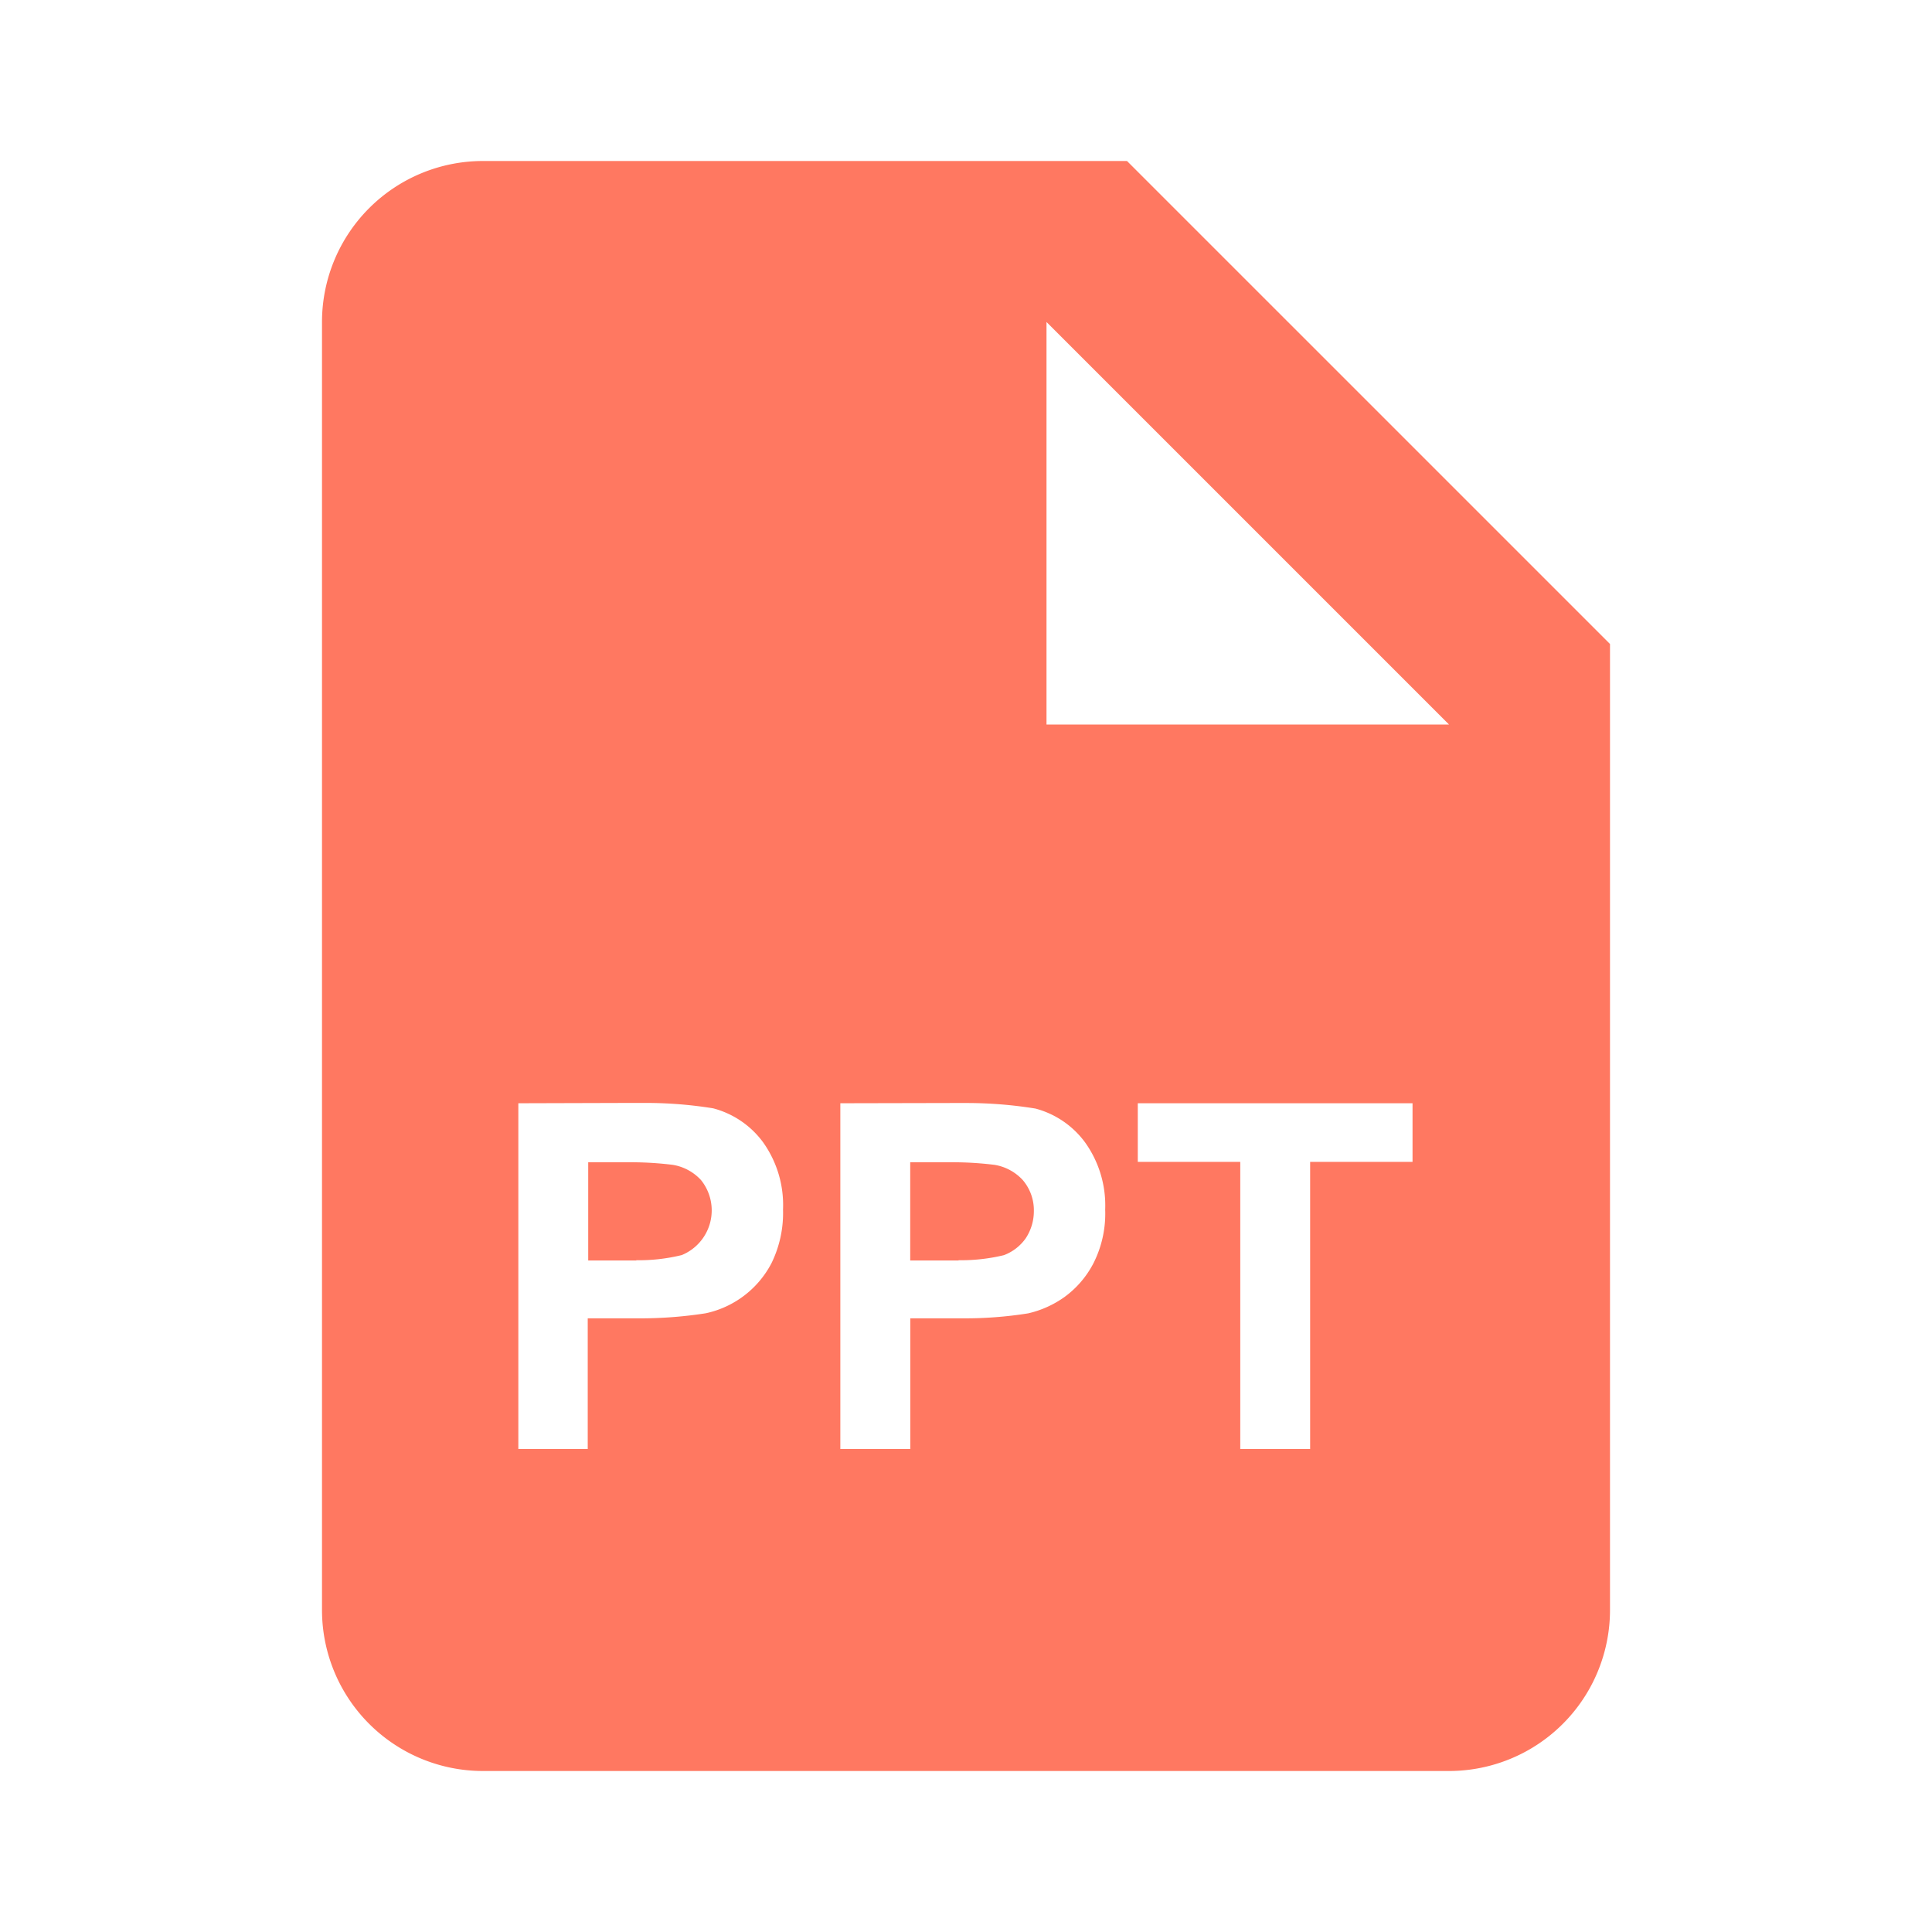 <svg style="fill: #FF7861;"  xmlns="http://www.w3.org/2000/svg" width="48" height="48" viewBox="0 0 24 24">
  <g id="S" transform="translate(-3677 223)">
    <rect id="X" width="24" height="24" transform="translate(3677 -223)" fill="#fff" opacity="0"/>
    <g id="ppt" transform="translate(2773 2083)">
      <path id="A" d="M9149,13065h-12a2,2,0,0,1-2-2v-16a2,2,0,0,1,2-2h8l6,6v12A2,2,0,0,1,9149,13065Zm-2.593-7.567V13061h.868v-3.567h1.272v-.728h-3.413v.728Zm-4.968-.728V13061h.869v-1.623h.664a4.993,4.993,0,0,0,.8-.062,1.26,1.26,0,0,0,.447-.2,1.2,1.2,0,0,0,.365-.424,1.365,1.365,0,0,0,.145-.665,1.345,1.345,0,0,0-.25-.835,1.123,1.123,0,0,0-.616-.42,5.361,5.361,0,0,0-.839-.069h-.193Zm-4,0V13061h.862v-1.623h.671a5.3,5.3,0,0,0,.795-.063,1.206,1.206,0,0,0,.817-.623,1.418,1.418,0,0,0,.143-.666,1.342,1.342,0,0,0-.249-.837,1.124,1.124,0,0,0-.619-.42,5.241,5.241,0,0,0-.838-.067h-.192ZM9144,13047h0v5h5Zm-1.093,11.658h-.6v-1.22h.547a4.3,4.3,0,0,1,.5.032.61.61,0,0,1,.351.189.577.577,0,0,1,.138.387.612.612,0,0,1-.1.335.582.582,0,0,1-.272.211,2.262,2.262,0,0,1-.562.063Zm-4,0h-.6v-1.22h.55a4.283,4.283,0,0,1,.5.032.61.61,0,0,1,.351.189.6.6,0,0,1-.239.932,2.232,2.232,0,0,1-.568.064Z" transform="translate(-8227 -15349)"/>
    </g>
  </g>
</svg>
